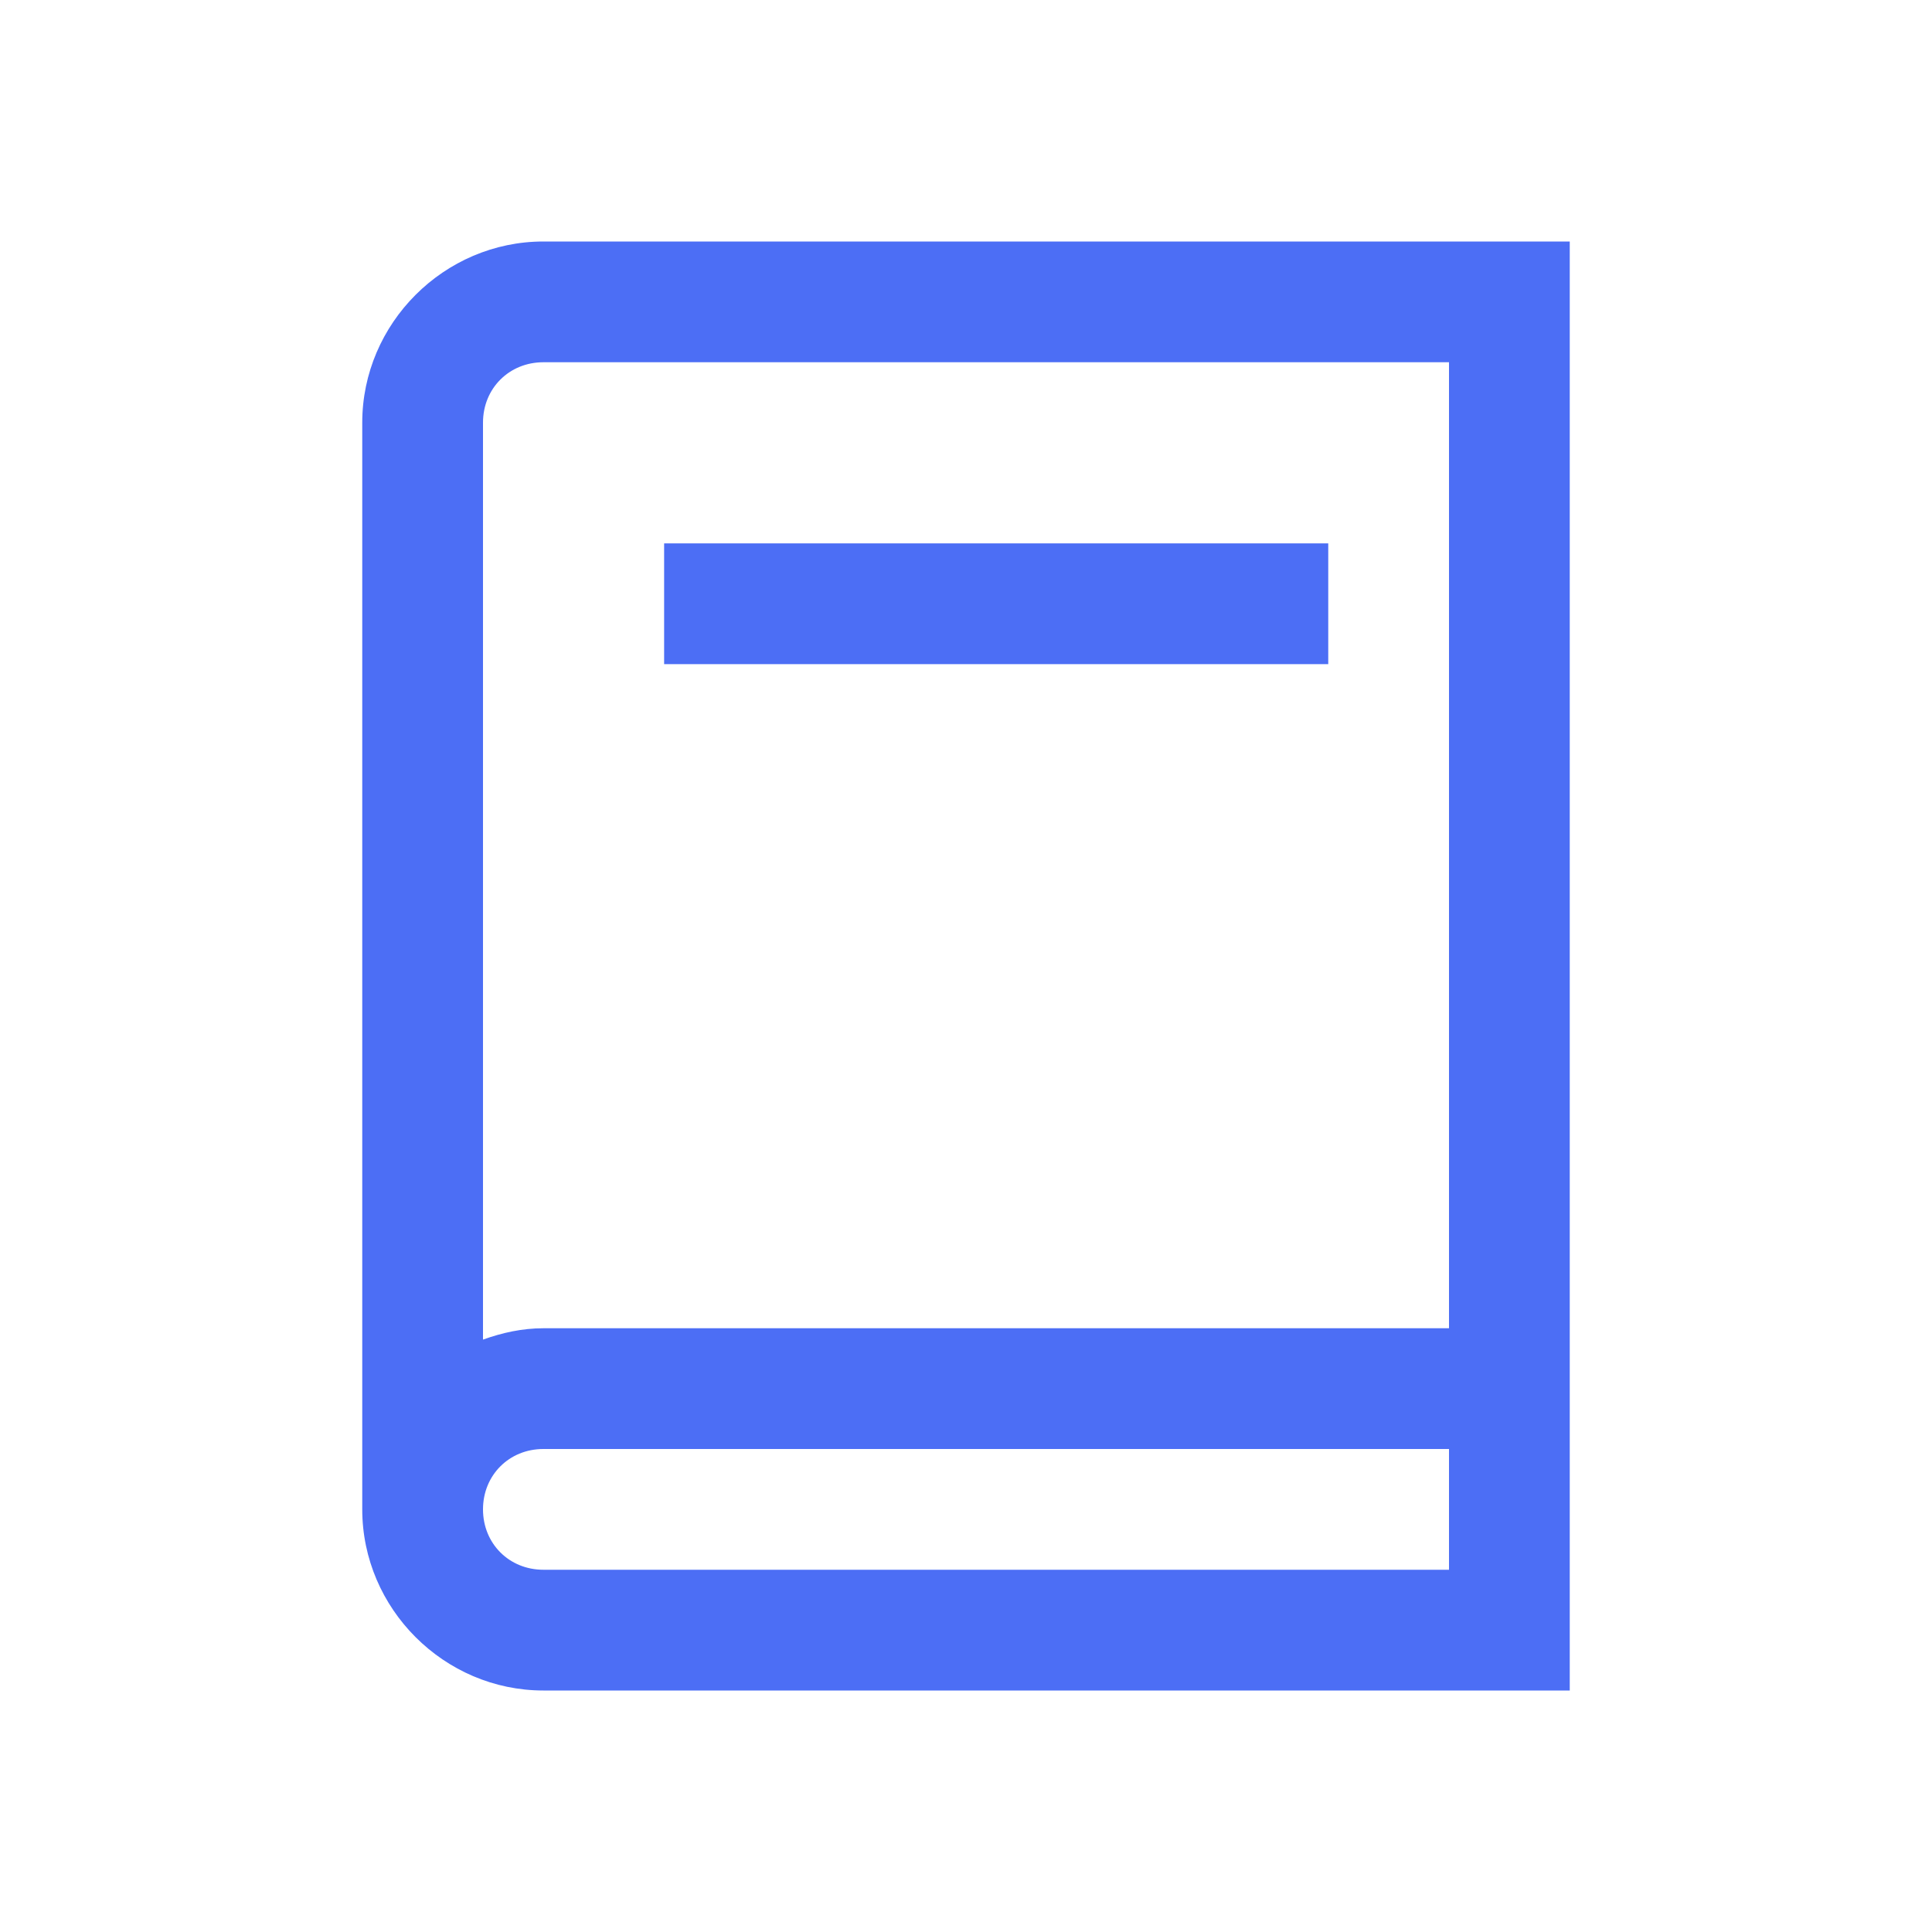 <svg width="24" height="24" viewBox="0 0 24 24" fill="none" xmlns="http://www.w3.org/2000/svg">
<path d="M6.75 3C5.517 3 4.5 4.017 4.5 5.25V18.75C4.5 19.983 5.517 21 6.75 21H19.5V3H6.75ZM6.75 4.5H18V16.5H6.75C6.486 16.5 6.237 16.556 6 16.641V5.25C6 4.825 6.325 4.5 6.75 4.5ZM8.25 6.75V8.25H16.5V6.75H8.25ZM6.75 18H18V19.5H6.75C6.325 19.5 6 19.175 6 18.75C6 18.325 6.325 18 6.75 18Z" fill="#4c6ef5"/>
</svg>
